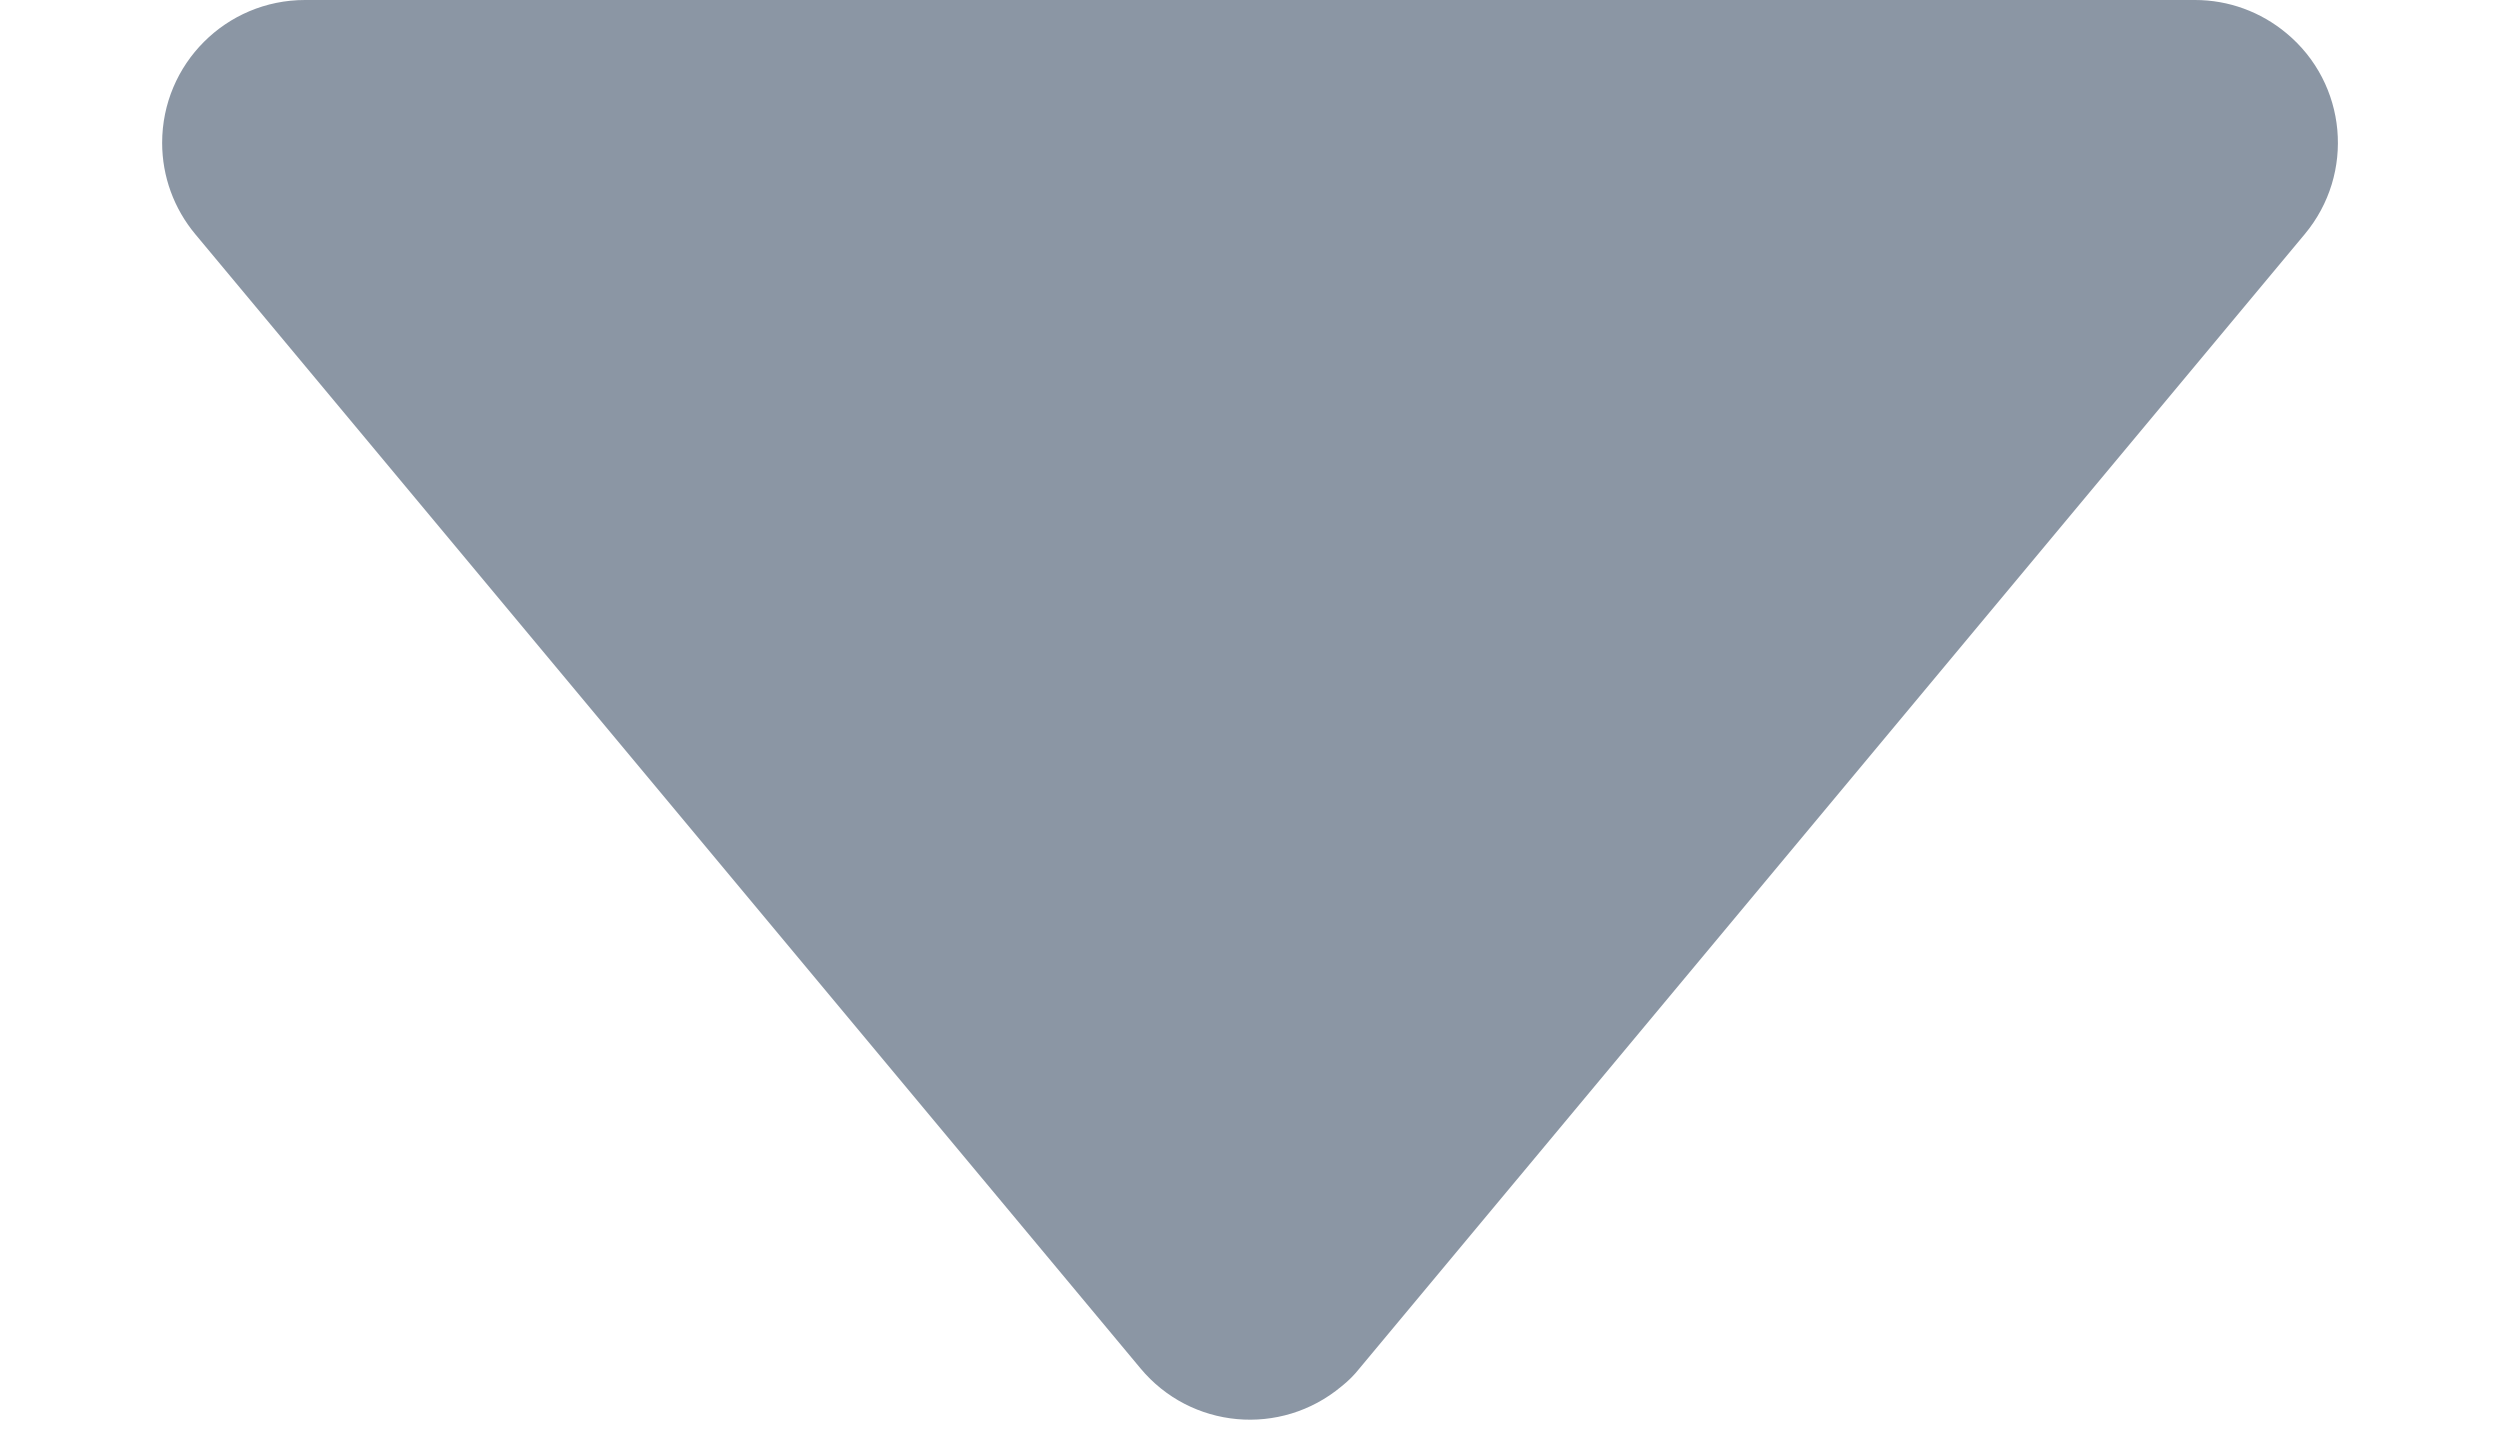 <?xml version="1.0" encoding="UTF-8"?>
<svg width="7px" height="4px" viewBox="0 0 7 4" version="1.1" xmlns="http://www.w3.org/2000/svg" xmlns:xlink="http://www.w3.org/1999/xlink">
    <!-- Generator: Sketch 52.5 (67469) - http://www.bohemiancoding.com/sketch -->
    <title>small-triangle-down</title>
    <desc>Created with Sketch.</desc>
    <g id="Page-1" stroke="none" stroke-width="1" fill="none" fill-rule="evenodd">
        <g id="zalopay-Middle-Copy-4" transform="translate(-359, -28)" fill="#8B96A4">
            <g id="small-triangle-down" transform="translate(359, 28)">
                <path d="M0.547,0.656 L3.193,3.831 C3.334,4.001 3.586,4.024 3.756,3.882 C3.775,3.867 3.792,3.85 3.807,3.831 L6.453,0.656 C6.595,0.486 6.572,0.234 6.402,0.093 C6.33,0.033 6.24,-1.18323512e-15 6.146,-1.33226763e-15 L0.854,-1.11022302e-16 C0.633,-7.04410774e-17 0.454,0.179 0.454,0.4 C0.454,0.494 0.487,0.584 0.547,0.656 Z" id="Path"></path>
            </g>
        </g>
    </g>
</svg>